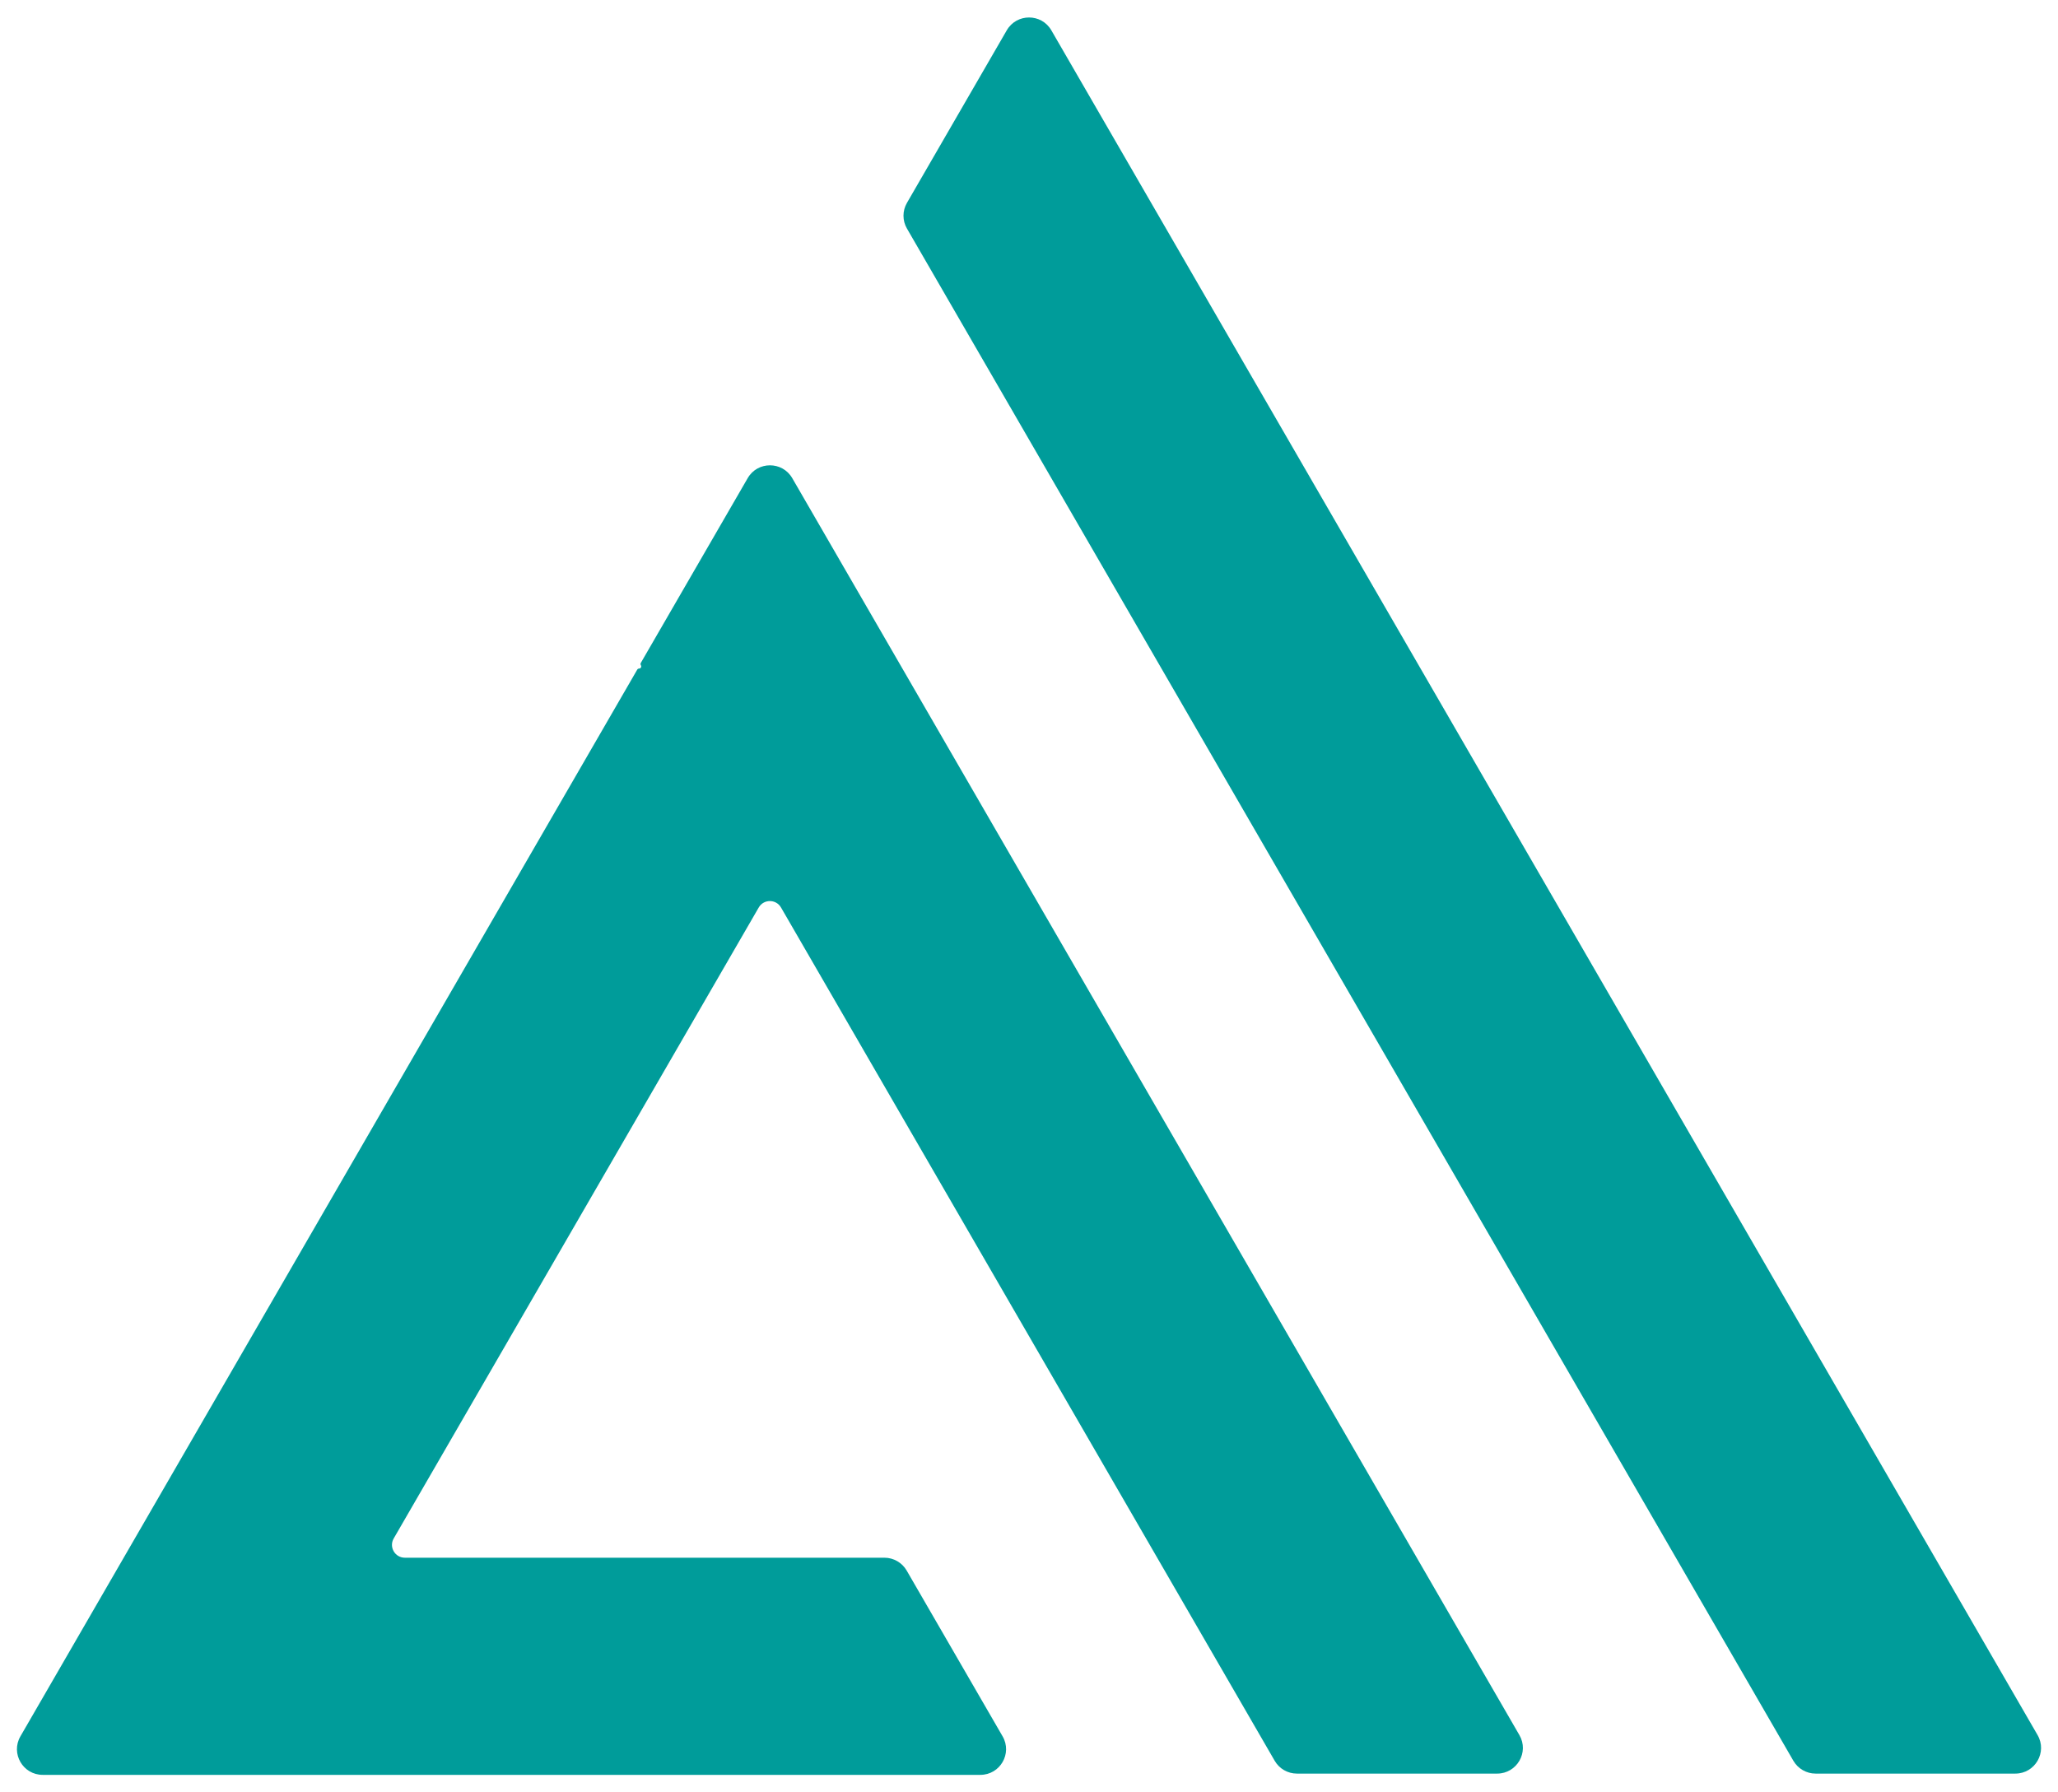 <svg width="62" height="54" viewBox="0 0 62 54" fill="none" xmlns="http://www.w3.org/2000/svg">
<path d="M38.401 53.048C38.539 53.288 38.795 53.435 39.072 53.435H45.103C45.7 53.435 46.073 52.79 45.774 52.275L23.868 14.406C23.569 13.89 22.823 13.89 22.525 14.406L19.306 19.971C19.293 19.992 19.293 20.019 19.306 20.04L19.309 20.046C19.334 20.089 19.303 20.142 19.254 20.142C19.231 20.142 19.21 20.155 19.198 20.174L0.615 52.313C0.317 52.829 0.69 53.473 1.286 53.473H29.534C30.13 53.473 30.503 52.829 30.205 52.313L27.315 47.318C27.177 47.079 26.921 46.931 26.644 46.931H12.197C11.898 46.931 11.712 46.609 11.861 46.351L22.858 27.341C23.007 27.083 23.38 27.083 23.529 27.341L38.401 53.048Z" fill="#009C9A"/>
<path d="M27.323 6.112C27.184 6.352 27.184 6.647 27.323 6.886L54.027 53.048C54.166 53.288 54.422 53.435 54.699 53.435H60.714C61.31 53.435 61.683 52.79 61.385 52.275L31.673 0.913C31.375 0.398 30.629 0.398 30.33 0.913L27.323 6.112Z" fill="#009C9A"/>
</svg>
